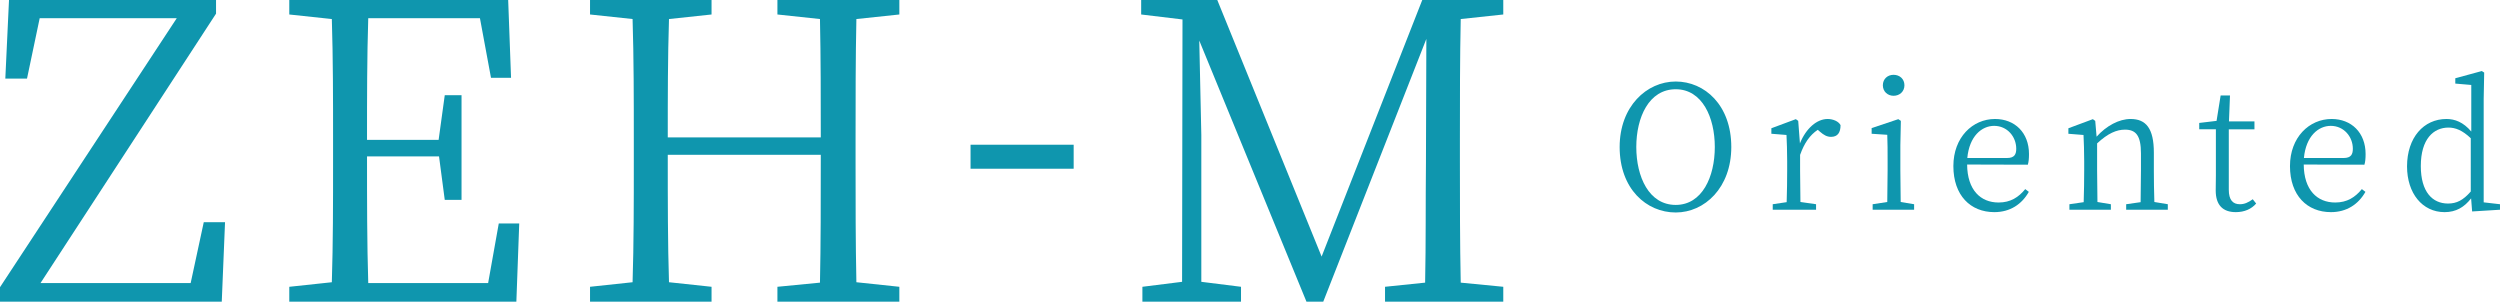 <?xml version="1.0" encoding="utf-8"?>
<!-- Generator: Adobe Illustrator 28.0.0, SVG Export Plug-In . SVG Version: 6.00 Build 0)  -->
<svg version="1.1" id="レイヤー_1" xmlns="http://www.w3.org/2000/svg" xmlns:xlink="http://www.w3.org/1999/xlink" x="0px"
	 y="0px" width="530.683px" height="64.039px" viewBox="0 0 530.683 64.039"
	 enable-background="new 0 0 530.683 64.039" xml:space="preserve">
<g>
	<g>
		<path fill="#0F96AE" d="M47.769,47.173l-0.695,16.866H0v-3.074L37.521,3.865H8.425
			L5.732,16.69H1.129L1.911,0h43.948v2.899L8.599,60.086h31.875l2.779-12.913H47.769z"
			/>
		<path fill="#0F96AE" d="M110.218,47.437l-0.608,16.603h-48.203v-3.162l9.032-0.967
			c0.261-8.345,0.261-16.866,0.261-25.475v-4.832c0-8.521,0-17.129-0.261-25.562
			l-9.032-0.966V0h46.466l0.608,16.515h-4.256l-2.345-12.649H78.169
			c-0.26,8.258-0.26,16.866-0.26,25.826h15.199l1.303-9.487h3.561v22.226
			h-3.561l-1.216-9.225H77.909c0,9.751,0,18.36,0.26,26.881h25.448l2.258-12.649
			H110.218z"/>
		<path fill="#0F96AE" d="M181.788,4.041c-0.174,8.346-0.174,16.866-0.174,25.562v4.832
			c0,8.433,0,17.042,0.174,25.475l9.119,0.967v3.162h-25.882v-3.162l9.033-0.879
			c0.174-8.257,0.174-16.866,0.174-27.144h-32.483c0,10.189,0,18.799,0.26,27.056
			l9.033,0.967v3.162h-25.795v-3.162l9.033-0.967
			c0.26-8.345,0.26-16.866,0.26-25.475v-4.832c0-8.521,0-17.129-0.26-25.562
			l-9.033-0.966V0h25.795v3.075l-9.033,0.966
			c-0.26,8.17-0.26,16.603-0.26,25.124h32.483c0-8.434,0-16.866-0.174-25.124
			l-9.033-0.966V0h25.882v3.075L181.788,4.041z"/>
		<path fill="#0F96AE" d="M206.021,30.721h21.888v5.095h-21.888V30.721z"/>
		<path fill="#0F96AE" d="M310.073,4.041c-0.174,8.346-0.174,16.866-0.174,25.562v4.832
			c0,8.521,0,17.042,0.174,25.562l9.032,0.879v3.162h-25.101v-3.162l8.512-0.879
			c0.174-8.433,0.087-16.954,0.174-25.299l0.087-26.441l-21.887,55.781h-3.562
			L254.573,8.609c0.174,8.345,0.435,19.94,0.435,20.028v31.185l8.425,1.055v3.162
			h-20.932v-3.162l8.425-1.055l0.087-55.693l-8.772-1.054V0h16.155l22.147,54.464
			L301.908,0h17.197v3.075L310.073,4.041z"/>
		<path fill="#0F96AE" d="M367.507,31.204c0,8.646-5.664,13.9-11.796,13.9
			c-6.204,0-11.903-4.998-11.903-13.9c0-8.61,5.735-13.9,11.903-13.9
			C361.843,17.304,367.507,22.302,367.507,31.204z M355.711,43.499
			c5.627,0,8.297-5.983,8.297-12.295c0-6.275-2.67-12.259-8.297-12.259
			c-5.699,0-8.369,5.983-8.369,12.259C347.342,37.516,350.012,43.499,355.711,43.499z"
			/>
		<path fill="#0F96AE" d="M382.077,30.438c1.299-3.21,3.607-5.181,5.88-5.181
			c1.154,0,2.345,0.511,2.741,1.313c0,1.569-0.613,2.481-2.02,2.481
			c-0.902,0-1.588-0.438-2.309-1.059l-0.506-0.438
			c-1.695,1.131-2.85,2.81-3.751,5.326v3.32c0,1.86,0.036,4.634,0.072,6.677
			l3.318,0.474v1.168h-9.198v-1.168l2.958-0.438
			c0.072-2.043,0.108-4.853,0.108-6.713v-2.007c0-2.335-0.072-3.83-0.145-5.545
			l-3.21-0.256v-1.167l5.194-1.934l0.505,0.364L382.077,30.438z"/>
		<path fill="#0F96AE" d="M406.315,43.353v1.168h-8.802v-1.168l3.103-0.474
			c0.036-2.007,0.072-4.816,0.072-6.677v-2.043c0-2.262,0-3.722-0.072-5.546
			l-3.318-0.219v-1.204l5.663-1.896l0.541,0.364l-0.108,5.181v5.363
			c0,1.86,0.036,4.67,0.072,6.677L406.315,43.353z M399.679,18.106
			c0-1.35,1.01-2.226,2.272-2.226c1.298,0,2.309,0.876,2.309,2.226
			c0,1.313-1.011,2.226-2.309,2.226C400.688,20.332,399.679,19.42,399.679,18.106z"/>
		<path fill="#0F96AE" d="M417.569,34.925c0.036,5.4,2.85,8.063,6.673,8.063
			c2.562,0,4.257-1.131,5.663-2.846l0.758,0.584
			c-1.479,2.626-3.968,4.305-7.322,4.305c-5.051,0-8.693-3.539-8.693-9.777
			c0-6.093,4.076-9.997,8.838-9.997c4.184,0,7.214,2.883,7.214,7.443
			c0,0.948-0.072,1.714-0.253,2.262L417.569,34.925z M426.046,33.539
			c1.587,0,1.948-0.803,1.948-1.971c0-2.554-1.912-4.852-4.689-4.852
			c-2.634,0-5.267,2.188-5.699,6.822H426.046z"/>
		<path fill="#0F96AE" d="M460.168,43.353v1.168h-8.838v-1.168l3.066-0.438
			c0.036-2.007,0.072-4.815,0.072-6.713v-3.648c0-3.794-1.082-5.034-3.391-5.034
			c-1.768,0-3.607,0.766-5.916,2.918v5.765c0,1.86,0.036,4.67,0.072,6.677
			l2.85,0.474v1.168h-8.802v-1.168l3.03-0.438
			c0.072-2.043,0.108-4.853,0.108-6.713v-2.007c0-2.298-0.072-3.83-0.145-5.545
			l-3.21-0.256v-1.167l5.194-1.934l0.505,0.364l0.288,3.356
			c2.093-2.335,4.798-3.758,7.215-3.758c3.282,0,4.941,2.007,4.941,7.151v3.794
			c0,1.897,0.036,4.67,0.108,6.677L460.168,43.353z"/>
		<path fill="#0F96AE" d="M478.922,43.207C477.912,44.375,476.434,45.031,474.594,45.031
			c-2.741,0-4.257-1.496-4.257-4.597c0-0.912,0.036-1.752,0.036-3.175v-9.813
			h-3.535v-1.35l3.68-0.438l0.865-5.399h1.984l-0.217,5.509h5.411v1.679h-5.447
			v12.842c0,2.153,0.866,3.064,2.345,3.064c0.938,0,1.731-0.328,2.742-1.058
			L478.922,43.207z"/>
		<path fill="#0F96AE" d="M489.021,34.925c0.036,5.4,2.85,8.063,6.673,8.063
			c2.562,0,4.257-1.131,5.663-2.846l0.758,0.584
			c-1.479,2.626-3.968,4.305-7.322,4.305c-5.05,0-8.693-3.539-8.693-9.777
			c0-6.093,4.076-9.997,8.837-9.997c4.185,0,7.215,2.883,7.215,7.443
			c0,0.948-0.072,1.714-0.253,2.262L489.021,34.925z M497.498,33.539
			c1.587,0,1.948-0.803,1.948-1.971c0-2.554-1.912-4.852-4.689-4.852
			c-2.634,0-5.267,2.188-5.699,6.822H497.498z"/>
		<path fill="#0F96AE" d="M530.683,43.353v1.168l-5.916,0.365l-0.217-2.773
			c-1.442,1.861-3.21,2.919-5.627,2.919c-4.726,0-7.972-4.013-7.972-9.705
			c0-6.129,3.535-10.069,8.368-10.069c1.768,0,3.571,0.657,5.267,2.663v-9.887
			l-3.391-0.292v-1.131l5.627-1.532l0.505,0.328l-0.107,5.582v21.964L530.683,43.353
			z M524.478,29.343c-1.803-1.714-3.282-2.262-4.725-2.262
			c-3.175,0-5.88,2.408-5.88,8.173c0,5.509,2.488,7.953,5.771,7.953
			c1.84,0,3.21-0.693,4.833-2.554V29.343z"/>
	</g>
</g>
<g>
</g>
<g>
</g>
<g>
</g>
<g>
</g>
<g>
</g>
<g>
</g>
<g>
</g>
<g>
</g>
<g>
</g>
<g>
</g>
<g>
</g>
<g>
</g>
<g>
</g>
<g>
</g>
<g>
</g>
</svg>
